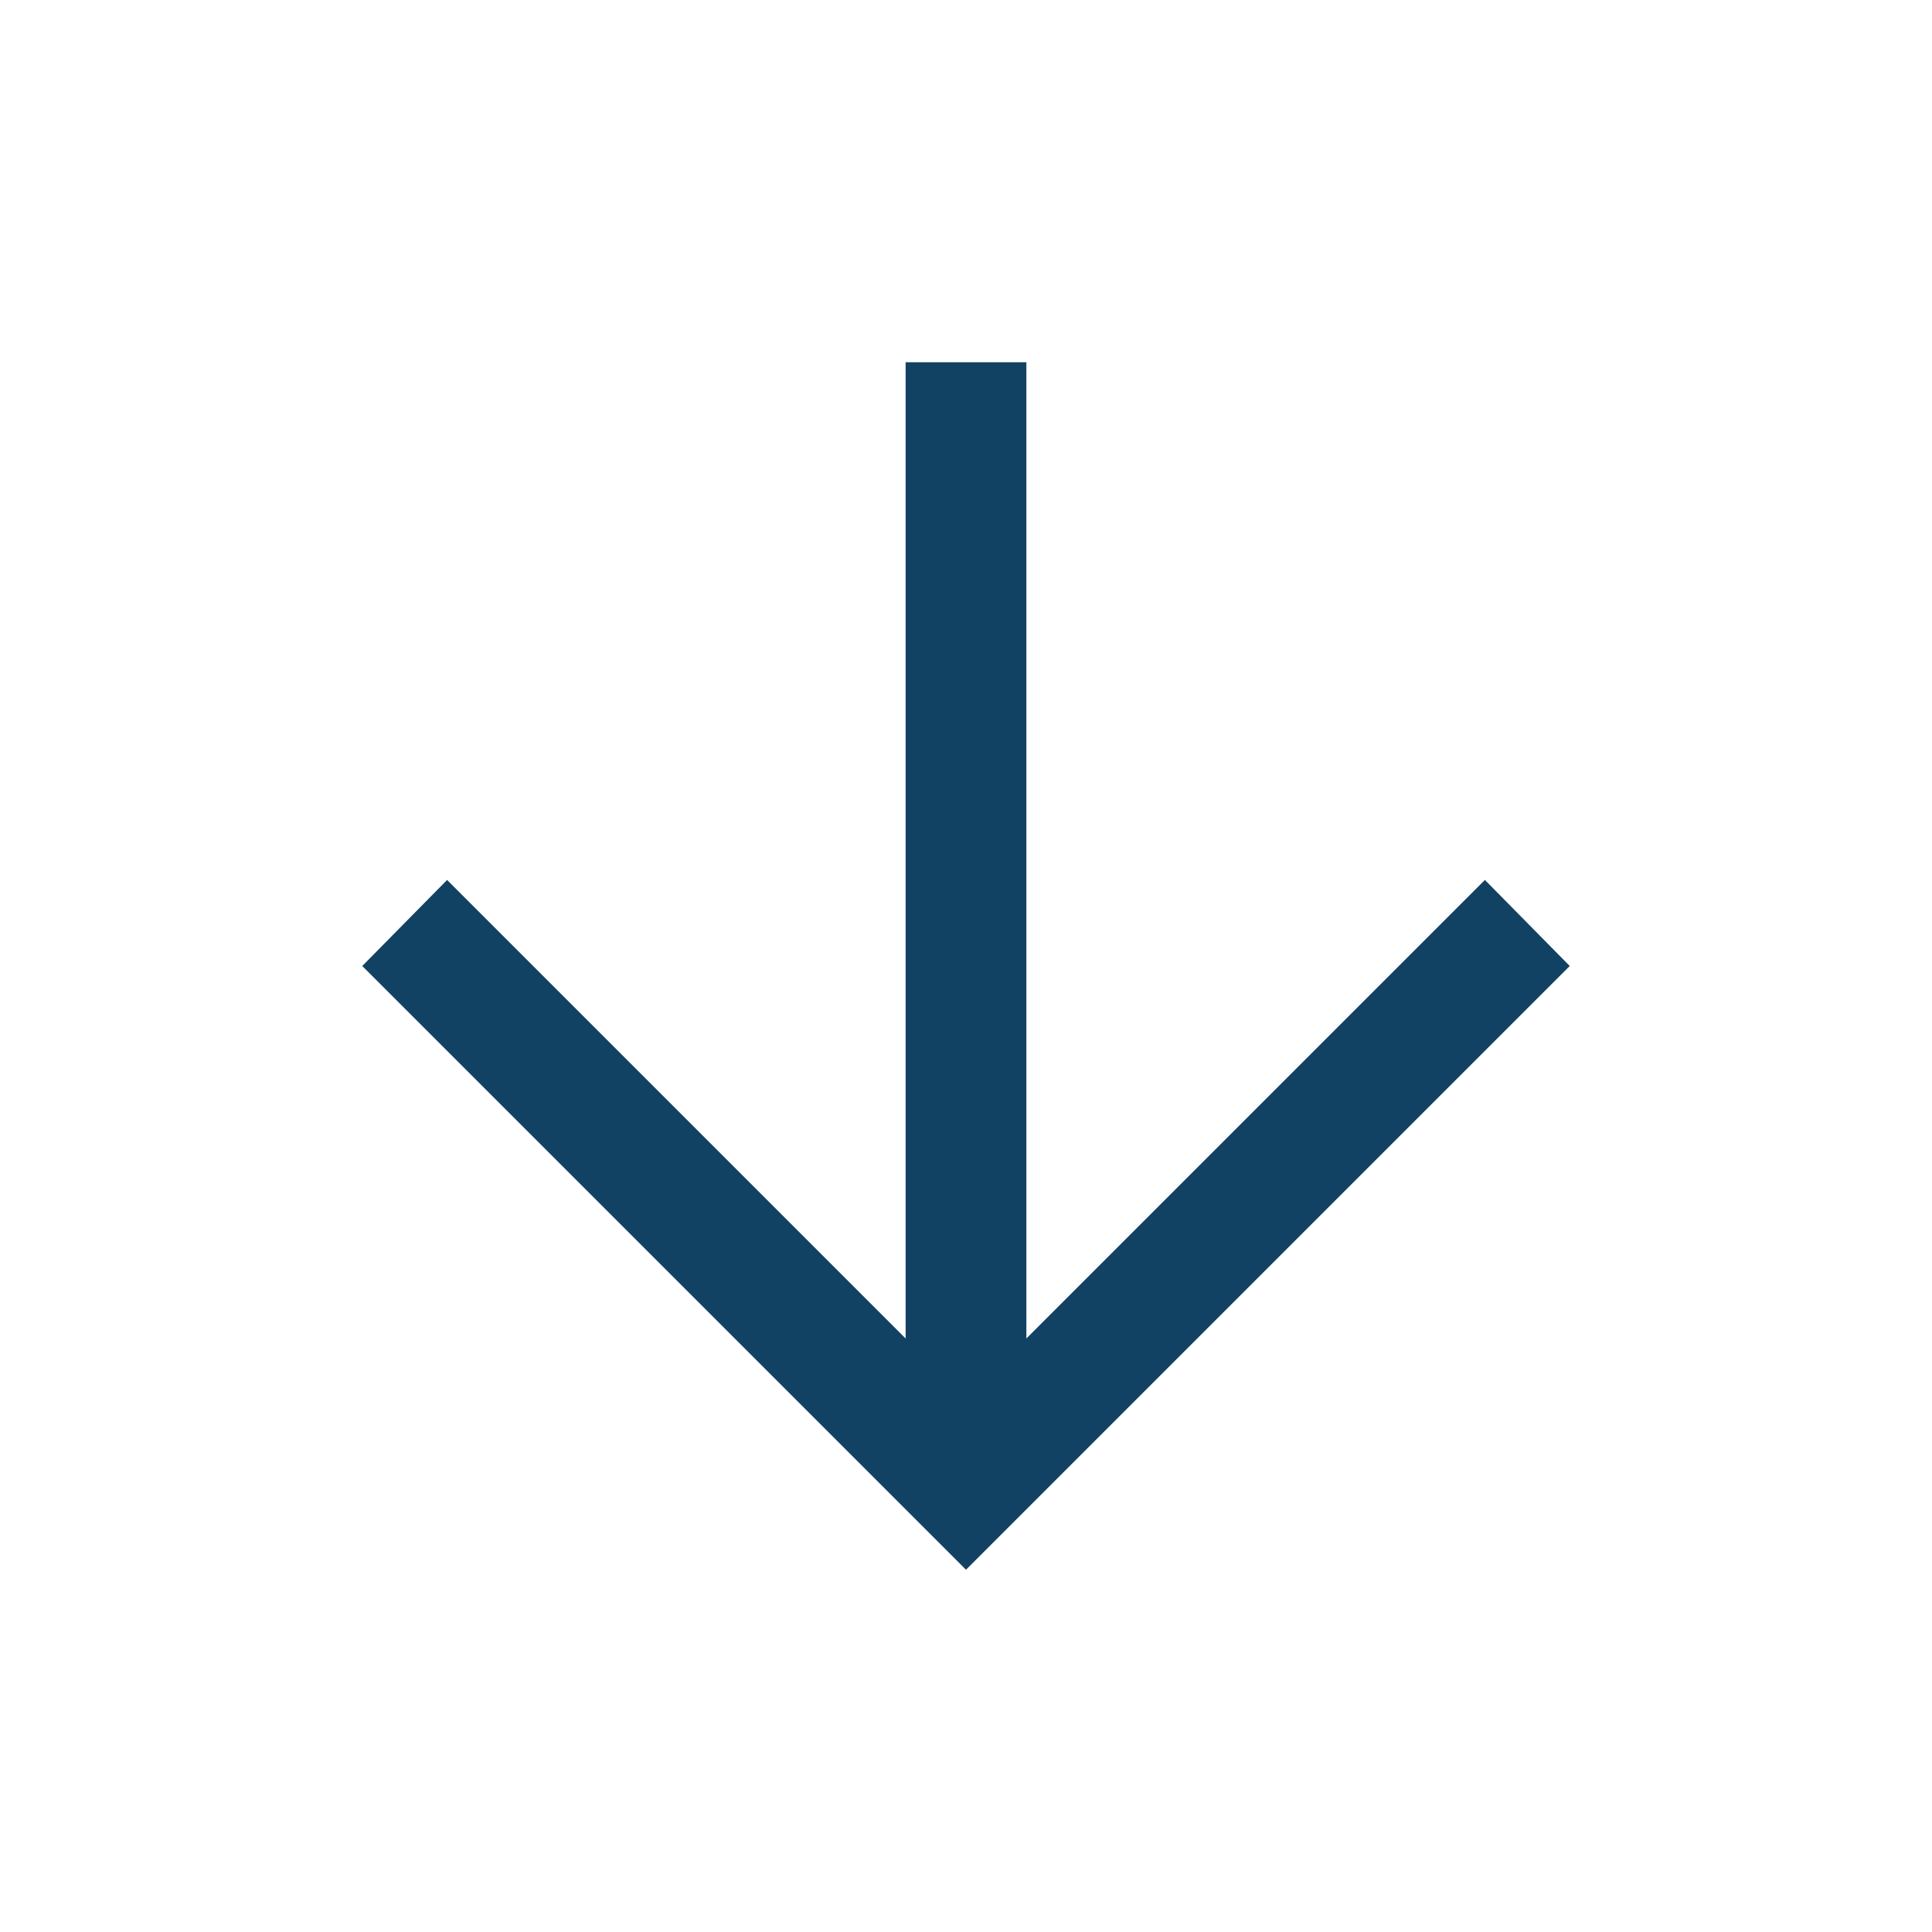 <svg width="24" height="24" viewBox="0 0 24 24" fill="none" xmlns="http://www.w3.org/2000/svg">
<mask id="mask0_5606_1712" style="mask-type:alpha" maskUnits="userSpaceOnUse" x="0" y="0" width="24" height="24">
<rect x="24" width="24" height="24" transform="rotate(90 24 0)" fill="#D9D9D9"/>
</mask>
<g mask="url(#mask0_5606_1712)">
<path d="M11.25 16.627L11.25 4.5L12.75 4.5L12.75 16.627L18.446 10.931L19.5 12L12 19.5L4.5 12L5.554 10.931L11.25 16.627Z" fill="#124263"/>
</g>
</svg>
